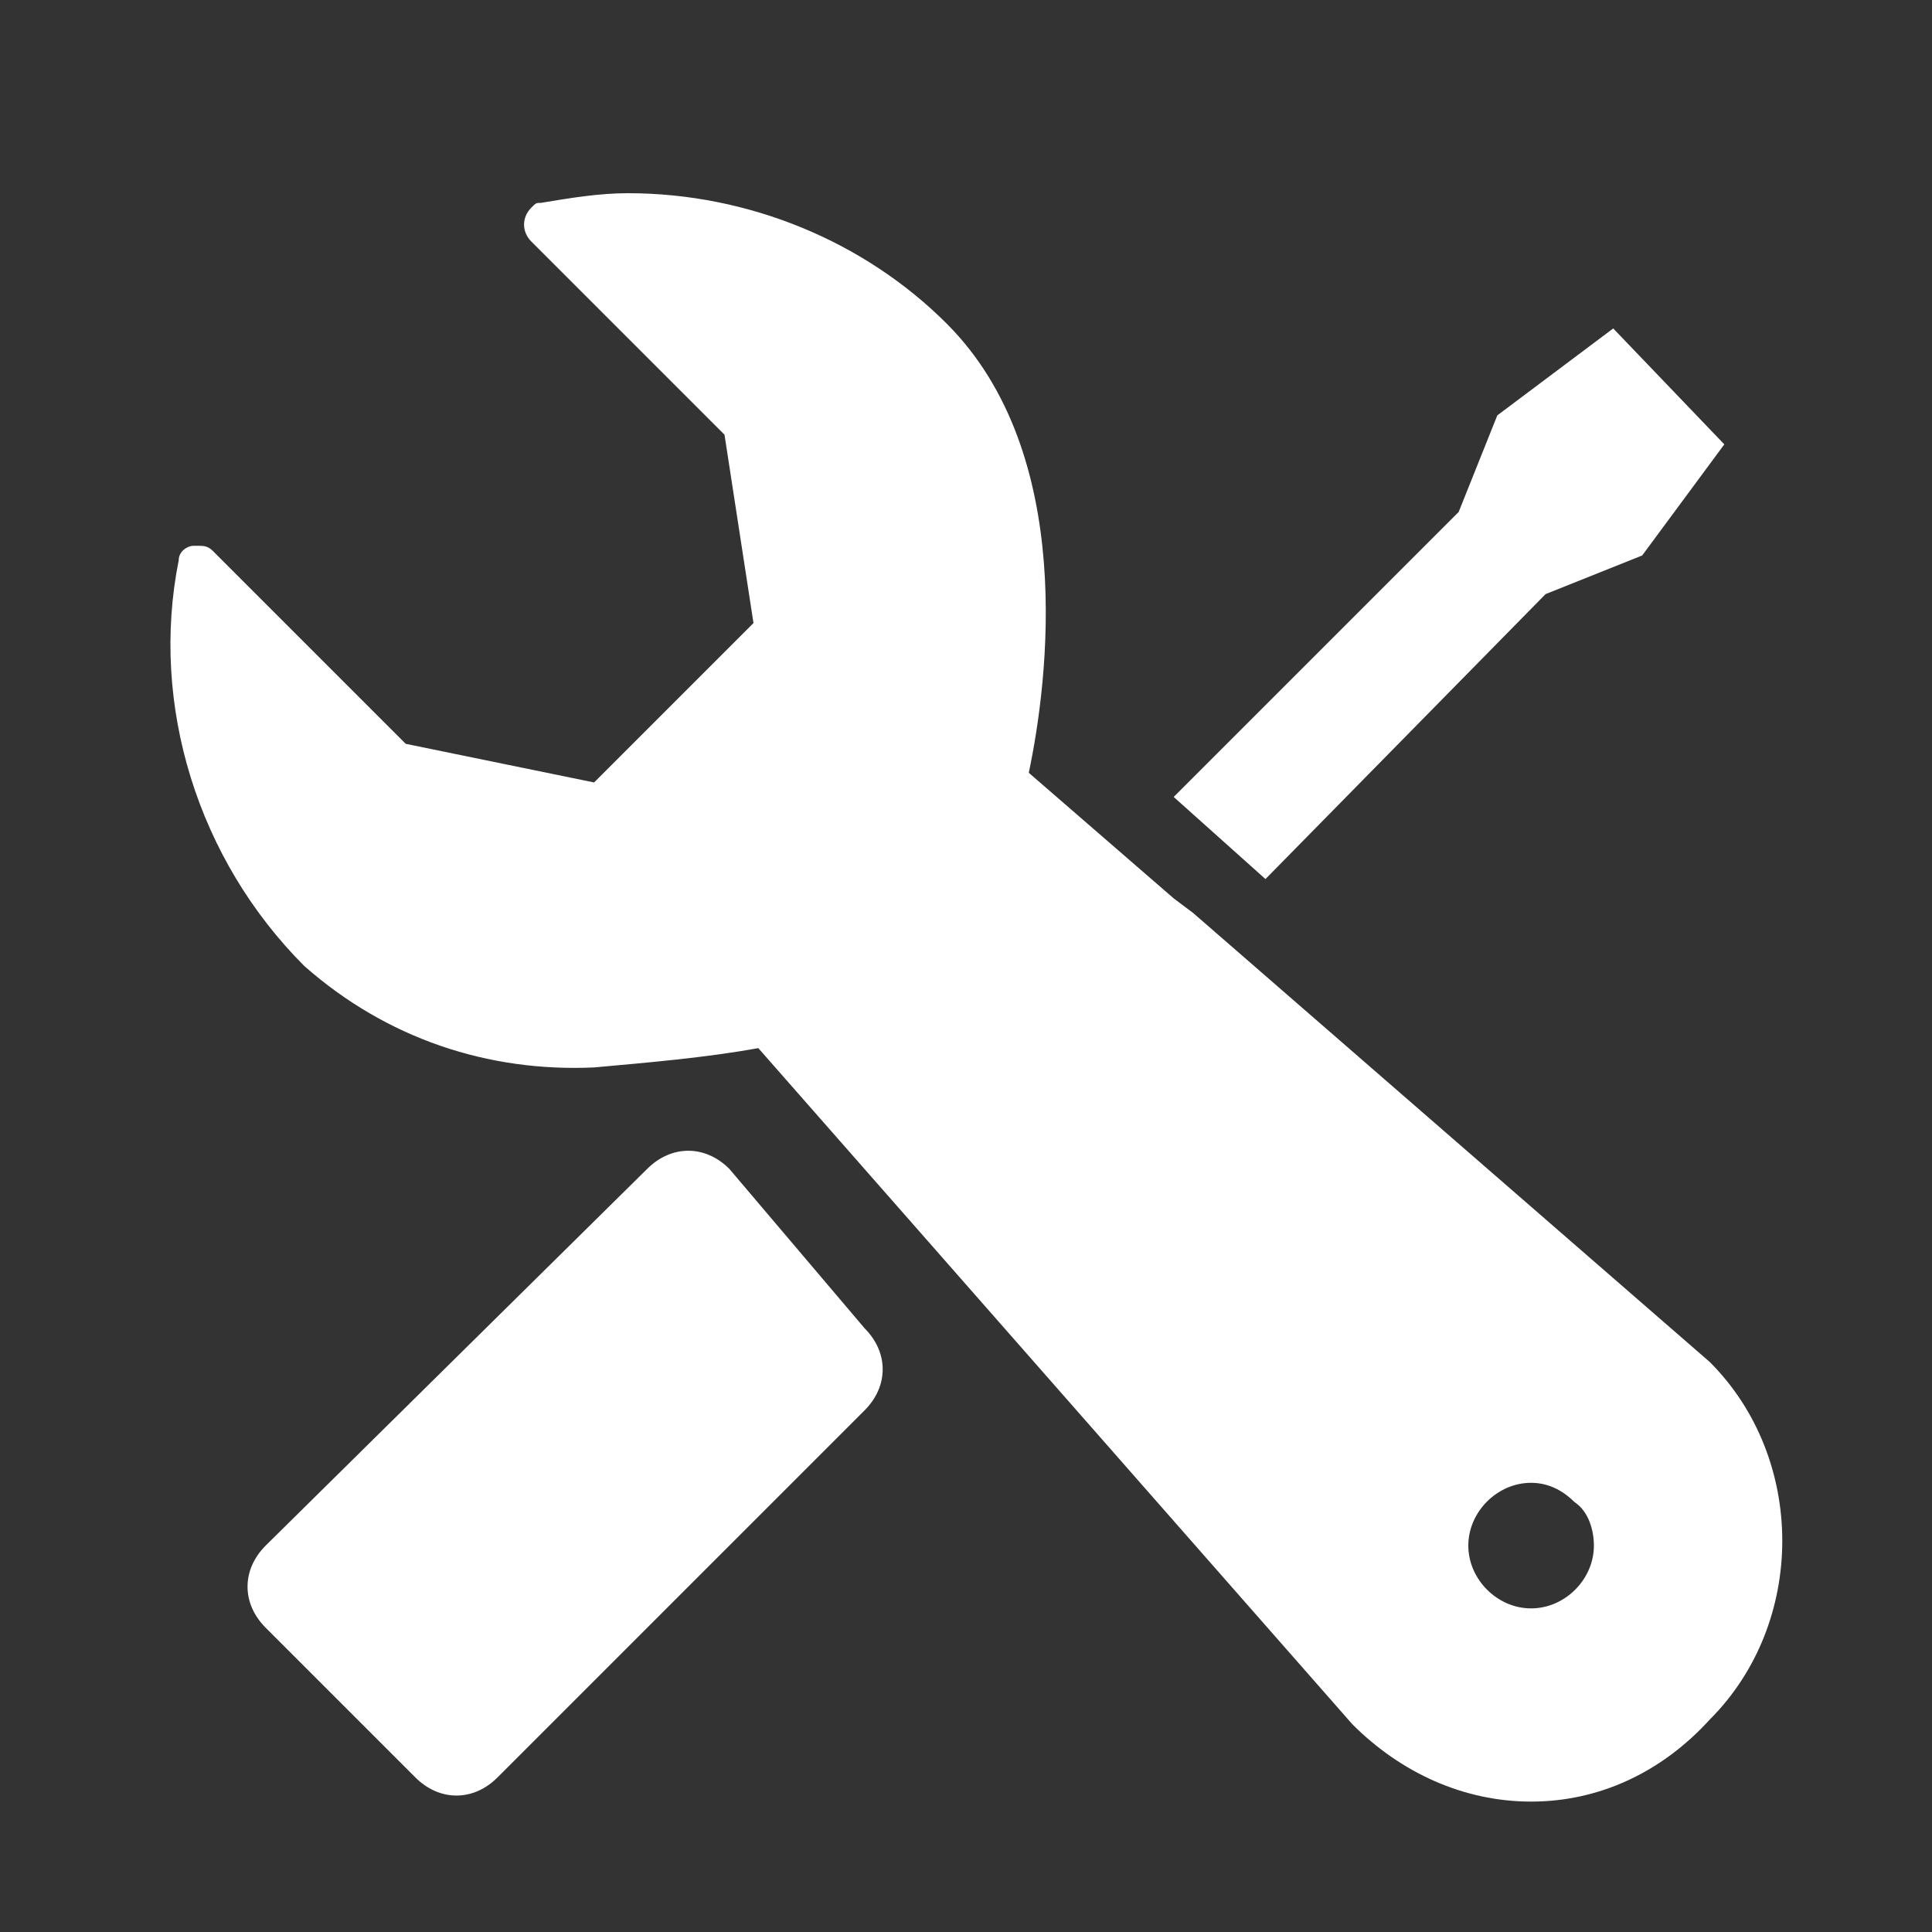 <?xml version="1.0" encoding="utf-8"?>
<!-- Generator: Adobe Illustrator 25.3.1, SVG Export Plug-In . SVG Version: 6.00 Build 0)  -->
<svg version="1.1" id="Livello_1" xmlns="http://www.w3.org/2000/svg" xmlns:xlink="http://www.w3.org/1999/xlink" x="0px" y="0px"
	 viewBox="0 0 40 40" style="enable-background:new 0 0 40 40;" xml:space="preserve">
<rect x="0" y="0" width="40" height="40" fill="#333333" stroke="none"/>
<style type="text/css">
	.st0{fill:#FFFFFF;}
</style>
<g id="Livello_2_1_">
	<g id="Livello_1-2">
		<g id="i_soccorso">
			<path id="Path" class="st0" d="M32,12.3l2-0.8l1.7-2.3l-2.3-2.4L31,8.6l-0.8,2l-5.9,5.9l1.9,1.7L32,12.3z"/>
			<path id="Shape" class="st0" d="M31.7,37.3L31.7,37.3c-1.4,0-2.7-0.6-3.7-1.6l-12.3-14c-1.1,0.2-2.3,0.3-3.4,0.4
				c-2.2,0.1-4.3-0.6-6-2.1c-2.2-2.2-3.2-5.4-2.6-8.4c0-0.2,0.2-0.3,0.3-0.3c0,0,0.1,0,0.1,0c0.1,0,0.2,0,0.3,0.1l4,4l3.9,0.8
				l3.3-3.3L15,9l-4-4c-0.2-0.2-0.2-0.5,0-0.7c0.1-0.1,0.1-0.1,0.2-0.1C11.8,4.1,12.4,4,13,4l0,0c2.5,0,4.9,1,6.6,2.7
				c2.7,2.7,2.1,7.4,1.7,9.3l3,2.6l0.4,0.3l10.7,9.3c2,2,2,5.4,0,7.4C34.4,36.7,33.1,37.3,31.7,37.3L31.7,37.3z M31.7,30.7
				c-0.7,0-1.3,0.6-1.3,1.3c0,0.7,0.6,1.3,1.3,1.3c0.7,0,1.3-0.6,1.3-1.3c0-0.3-0.1-0.7-0.4-0.9C32.4,30.9,32.1,30.7,31.7,30.7z"/>
			<path id="Path-2" class="st0" d="M15.1,24.2c-0.5-0.5-1.2-0.5-1.7,0c0,0,0,0,0,0l0,0L5.5,32c-0.5,0.5-0.5,1.2,0,1.7l0,0l3.1,3.1
				c0.5,0.5,1.2,0.5,1.7,0l7.6-7.6c0.5-0.5,0.5-1.2,0-1.7c0,0,0,0,0,0l0,0L15.1,24.2L15.1,24.2z"/>
		</g>
	</g>
</g>
</svg>
